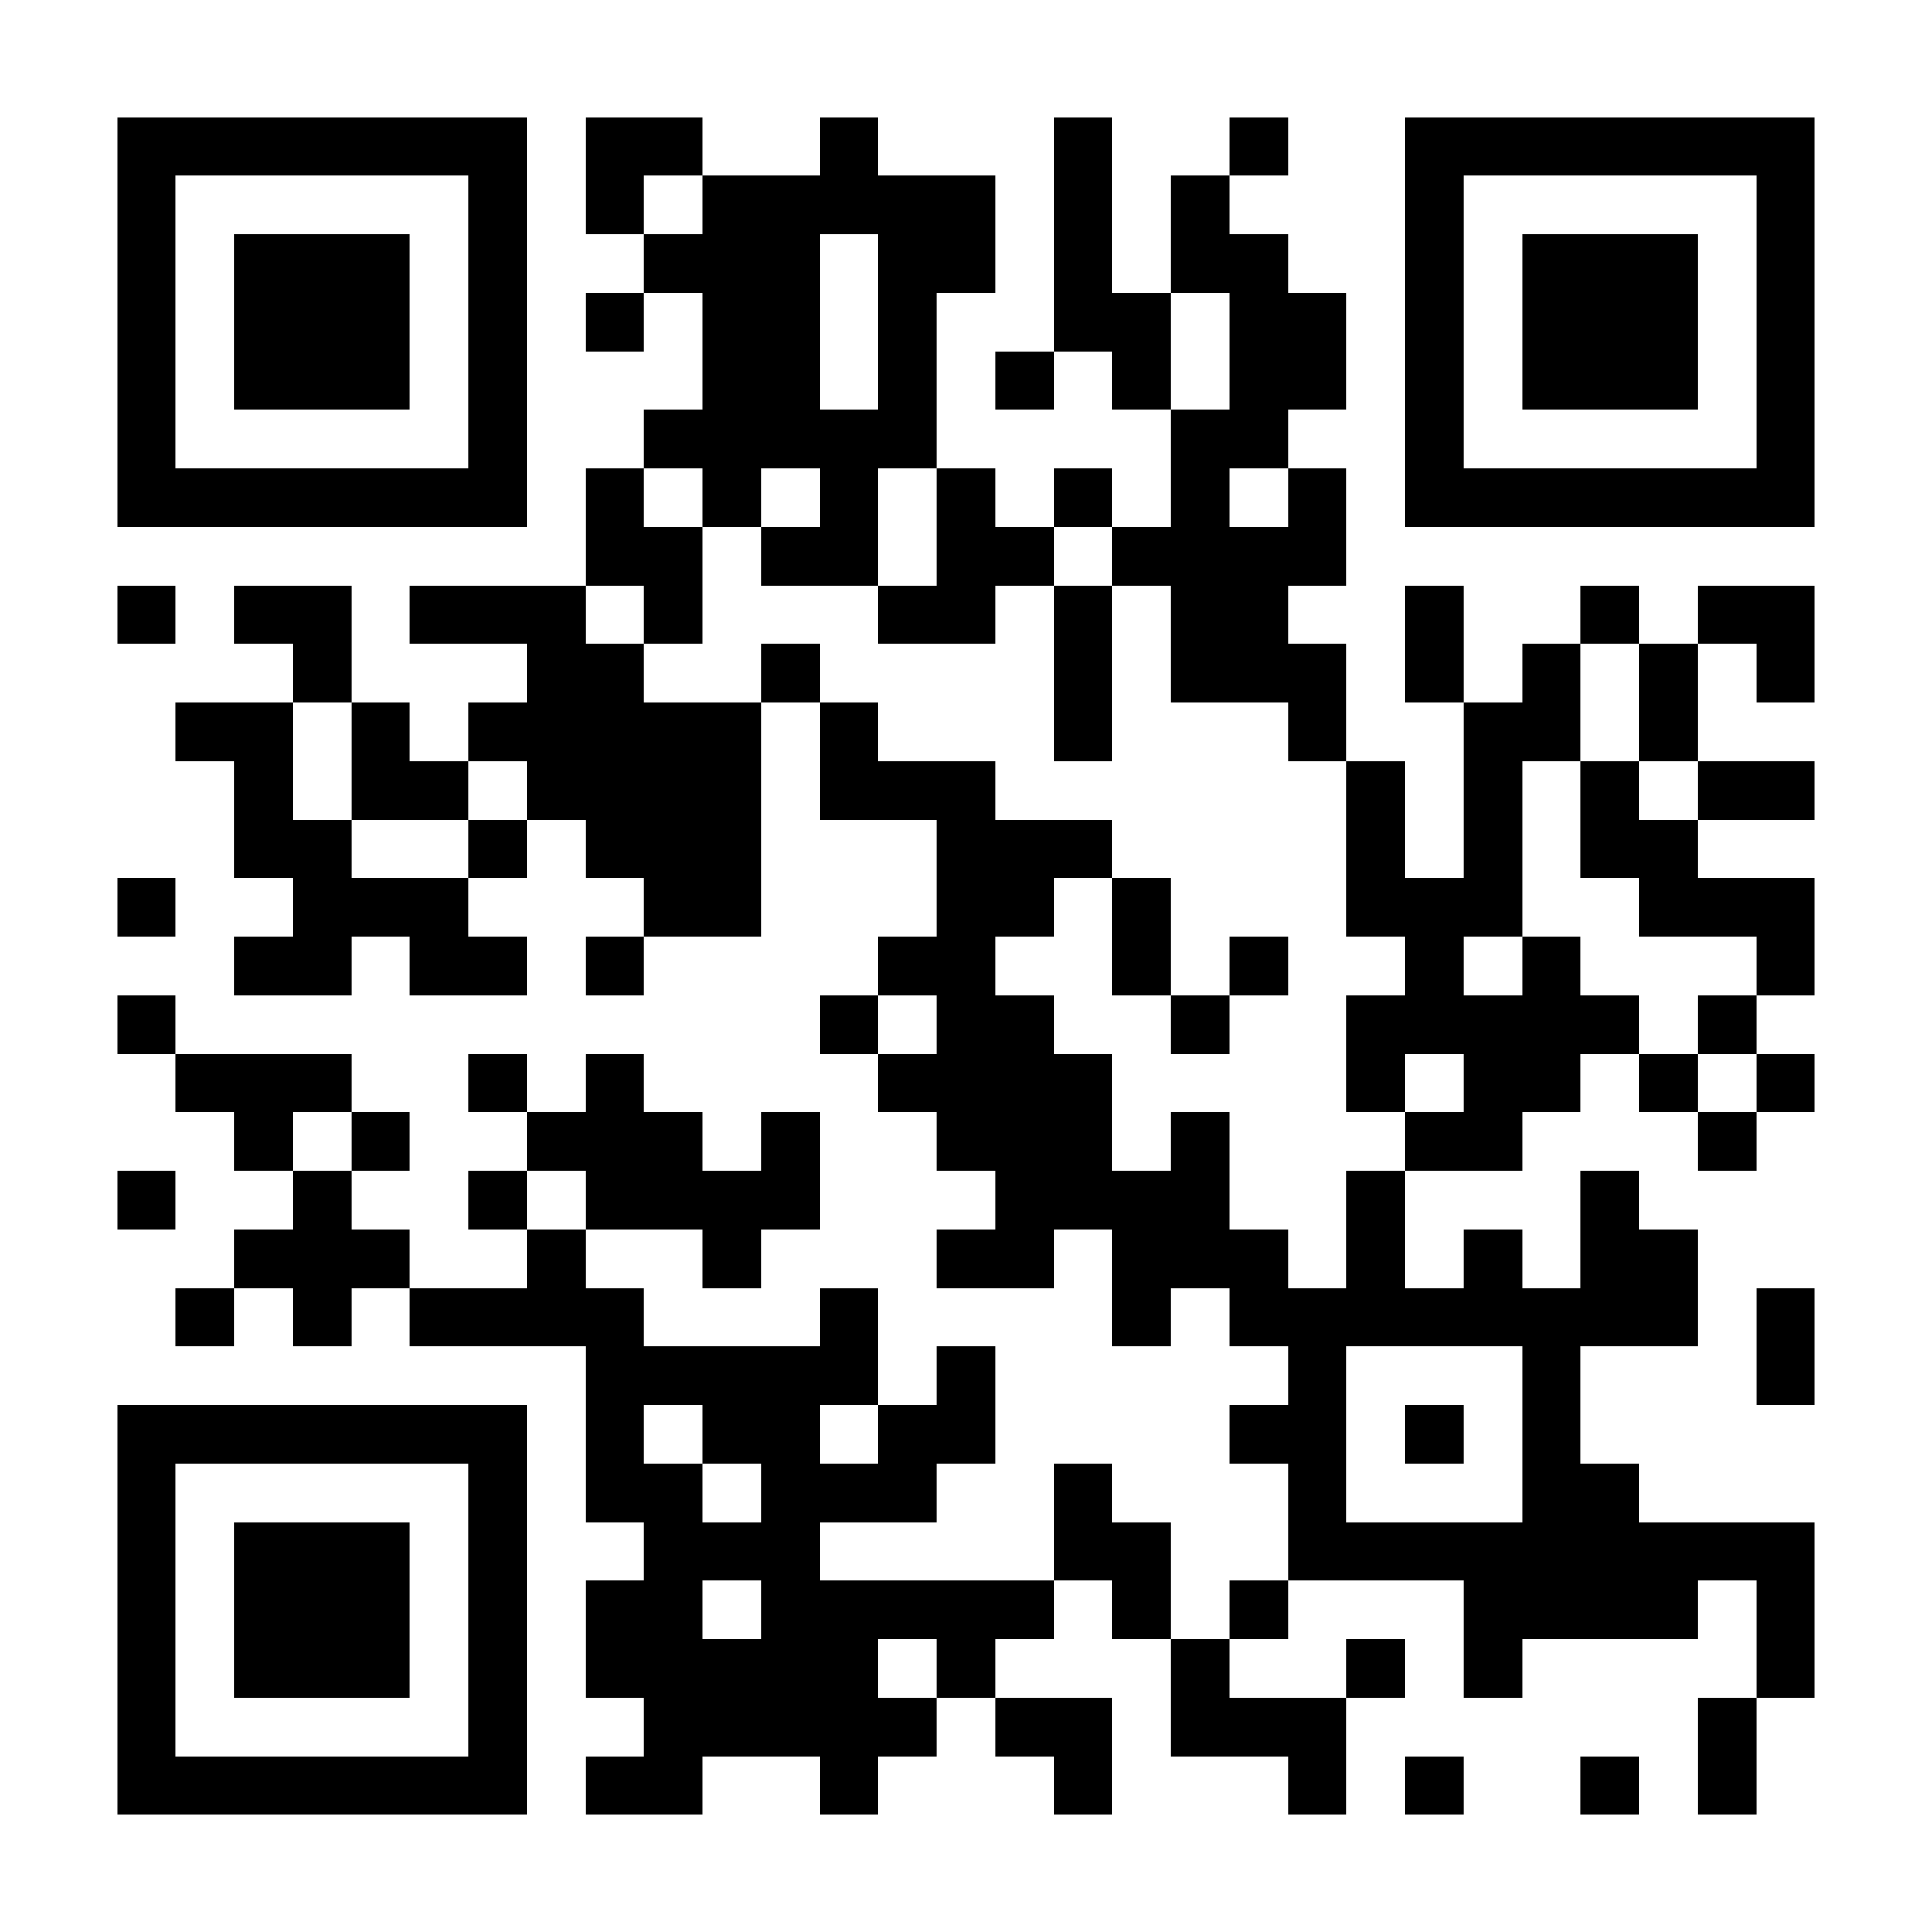 <?xml version="1.0" encoding="UTF-8"?>
<!DOCTYPE svg PUBLIC '-//W3C//DTD SVG 1.0//EN'
          'http://www.w3.org/TR/2001/REC-SVG-20010904/DTD/svg10.dtd'>
<svg fill="#fff" height="33" shape-rendering="crispEdges" style="fill: #fff;" viewBox="0 0 33 33" width="33" xmlns="http://www.w3.org/2000/svg" xmlns:xlink="http://www.w3.org/1999/xlink"
><path d="M0 0h33v33H0z"
  /><path d="M2 2.5h7m1 0h2m2 0h1m3 0h1m2 0h1m2 0h7M2 3.5h1m5 0h1m1 0h1m1 0h5m1 0h1m1 0h1m3 0h1m5 0h1M2 4.5h1m1 0h3m1 0h1m2 0h3m1 0h2m1 0h1m1 0h2m2 0h1m1 0h3m1 0h1M2 5.5h1m1 0h3m1 0h1m1 0h1m1 0h2m1 0h1m2 0h2m1 0h2m1 0h1m1 0h3m1 0h1M2 6.5h1m1 0h3m1 0h1m3 0h2m1 0h1m1 0h1m1 0h1m1 0h2m1 0h1m1 0h3m1 0h1M2 7.5h1m5 0h1m2 0h5m4 0h2m2 0h1m5 0h1M2 8.5h7m1 0h1m1 0h1m1 0h1m1 0h1m1 0h1m1 0h1m1 0h1m1 0h7M10 9.5h2m1 0h2m1 0h2m1 0h4M2 10.5h1m1 0h2m1 0h3m1 0h1m3 0h2m1 0h1m1 0h2m2 0h1m2 0h1m1 0h2M5 11.5h1m3 0h2m2 0h1m4 0h1m1 0h3m1 0h1m1 0h1m1 0h1m1 0h1M3 12.5h2m1 0h1m1 0h5m1 0h1m3 0h1m3 0h1m2 0h2m1 0h1M4 13.5h1m1 0h2m1 0h4m1 0h3m6 0h1m1 0h1m1 0h1m1 0h2M4 14.5h2m2 0h1m1 0h3m3 0h3m4 0h1m1 0h1m1 0h2M2 15.5h1m2 0h3m3 0h2m3 0h2m1 0h1m3 0h3m2 0h3M4 16.5h2m1 0h2m1 0h1m4 0h2m2 0h1m1 0h1m2 0h1m1 0h1m3 0h1M2 17.5h1m11 0h1m1 0h2m2 0h1m2 0h5m1 0h1M3 18.5h3m2 0h1m1 0h1m4 0h4m4 0h1m1 0h2m1 0h1m1 0h1M4 19.5h1m1 0h1m2 0h3m1 0h1m2 0h3m1 0h1m3 0h2m3 0h1M2 20.5h1m2 0h1m2 0h1m1 0h4m3 0h4m2 0h1m3 0h1M4 21.5h3m2 0h1m2 0h1m3 0h2m1 0h3m1 0h1m1 0h1m1 0h2M3 22.5h1m1 0h1m1 0h4m3 0h1m4 0h1m1 0h8m1 0h1M10 23.5h5m1 0h1m5 0h1m3 0h1m3 0h1M2 24.5h7m1 0h1m1 0h2m1 0h2m4 0h2m1 0h1m1 0h1M2 25.5h1m5 0h1m1 0h2m1 0h3m2 0h1m3 0h1m3 0h2M2 26.5h1m1 0h3m1 0h1m2 0h3m4 0h2m2 0h9M2 27.5h1m1 0h3m1 0h1m1 0h2m1 0h5m1 0h1m1 0h1m3 0h4m1 0h1M2 28.5h1m1 0h3m1 0h1m1 0h5m1 0h1m3 0h1m2 0h1m1 0h1m4 0h1M2 29.5h1m5 0h1m2 0h5m1 0h2m1 0h3m6 0h1M2 30.5h7m1 0h2m2 0h1m3 0h1m3 0h1m1 0h1m2 0h1m1 0h1" stroke="#000"
/></svg
>
